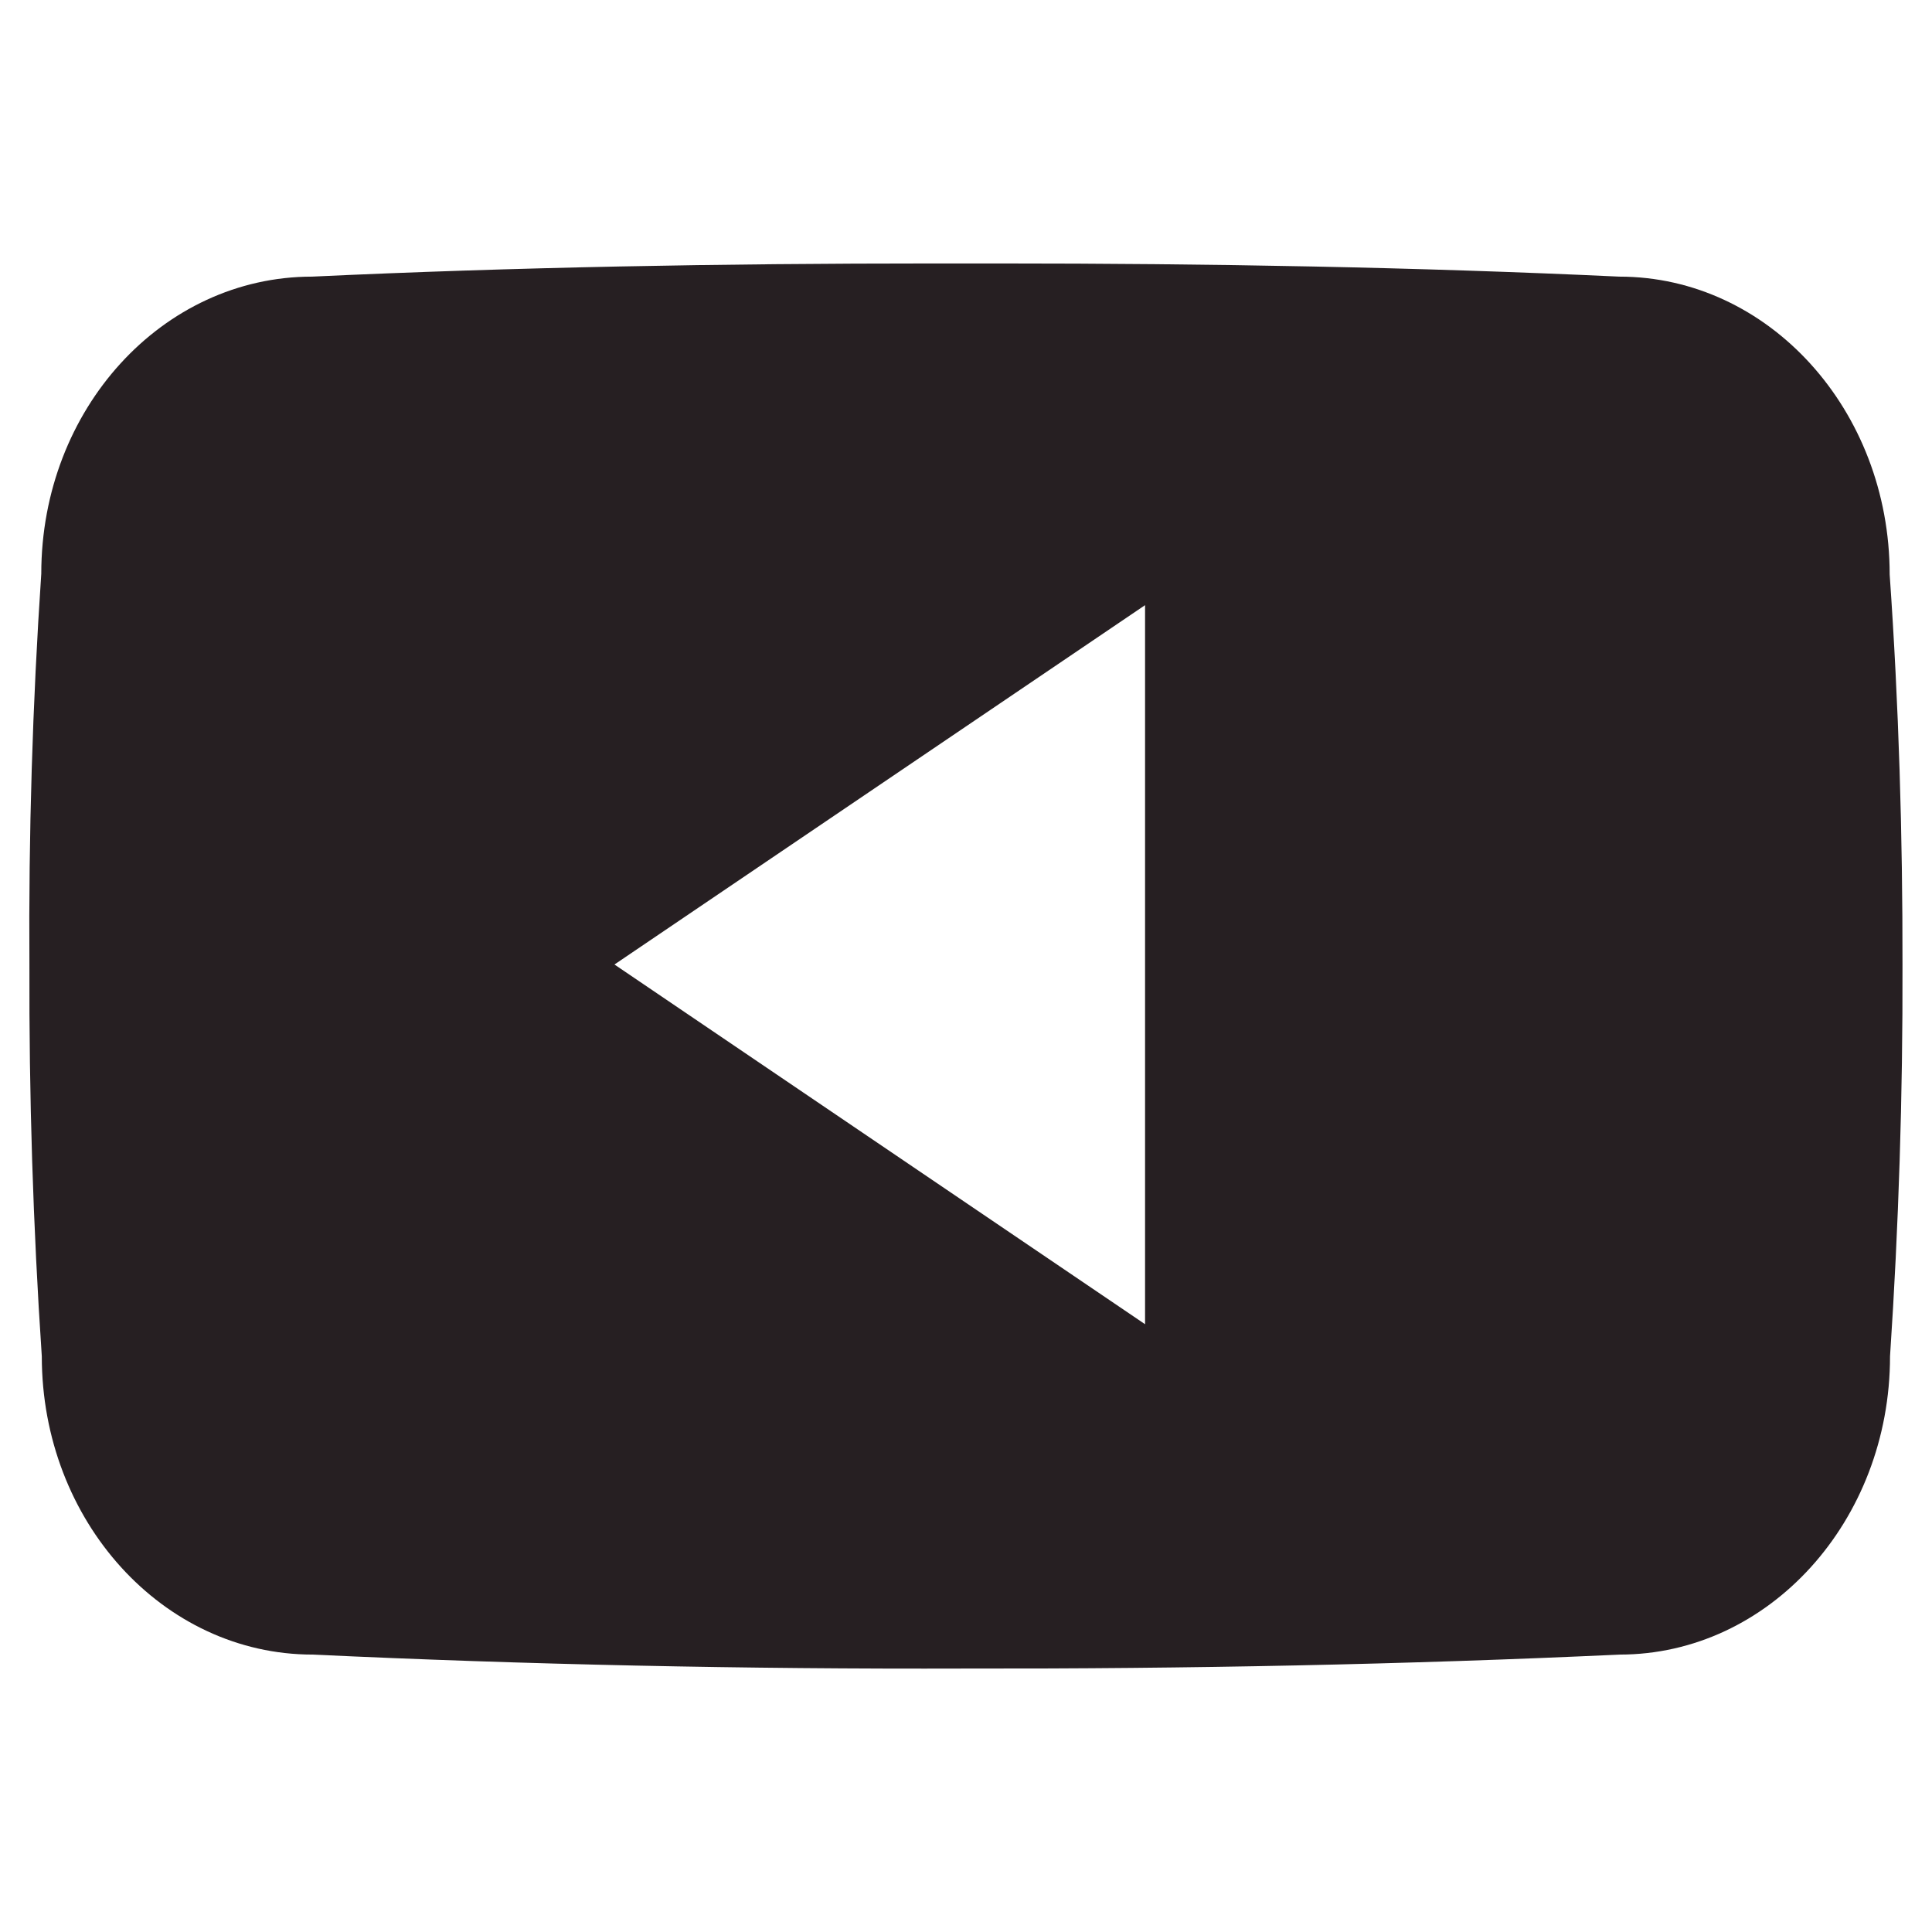 <svg width="22" height="22" viewBox="0 0 22 22" fill="none" xmlns="http://www.w3.org/2000/svg">
<g clip-path="url(#clip0_1814_1172)">
<path d="M0.47 6.533C0.47 4.658 1.85 3.15 3.554 3.15C5.862 3.042 8.216 3 10.622 3H11.372C13.772 3 16.131 3.042 18.439 3.15C20.139 3.15 21.518 4.667 21.518 6.542C21.622 8.025 21.666 9.508 21.664 10.991C21.668 12.475 21.621 13.959 21.522 15.445C21.522 17.32 20.143 18.841 18.443 18.841C16.018 18.954 13.53 19.004 11.001 19C8.468 19.008 5.987 18.955 3.56 18.841C1.855 18.841 0.476 17.32 0.476 15.445C0.376 13.958 0.33 12.475 0.335 10.987C0.325 9.504 0.37 8.019 0.47 6.533ZM13.039 15.079V6.891L6.997 10.983L13.039 15.079Z" fill="#261F22"/>
</g>
<defs>
<clipPath id="clip0_1814_1172">
<rect width="21.331" height="21.334" fill="white" transform="matrix(-1 0 0 1 21.664 0.333)"/>
</clipPath>
</defs>
</svg>
